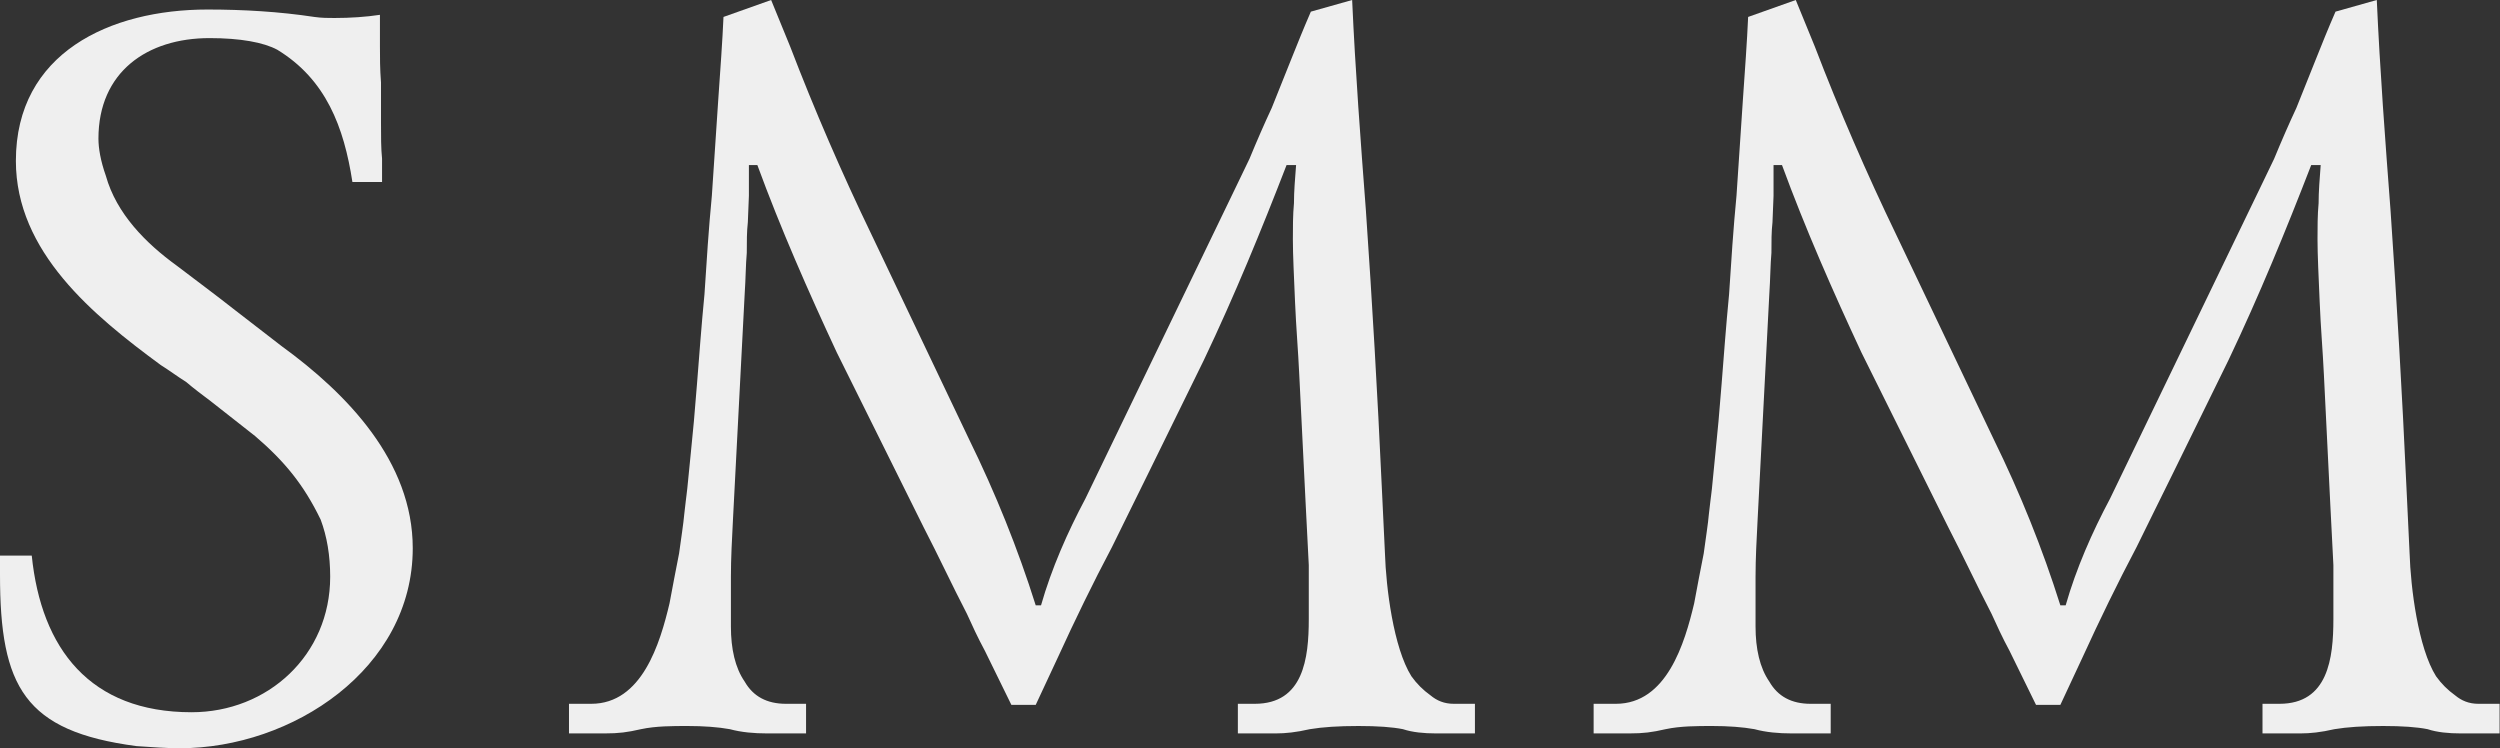 <?xml version="1.0" encoding="UTF-8"?> <svg xmlns="http://www.w3.org/2000/svg" viewBox="0 0 70.854 21.21" fill="none"><rect x="0" y="0" width="70.854" height="21.21" fill="#333333" stroke="none"/> <path d="M10.768 1.32C10.768 1.62 10.768 1.95 10.798 2.34C10.798 2.73 10.798 3.119 10.798 3.479C10.798 3.869 10.798 4.199 10.828 4.499C10.828 4.829 10.828 5.039 10.828 5.159H9.988C9.748 3.599 9.238 2.25 7.859 1.41C7.469 1.2 6.809 1.08 5.939 1.08C4.169 1.08 2.79 2.04 2.79 3.929C2.79 4.199 2.85 4.559 2.999 4.979C3.299 6.059 4.139 6.899 5.009 7.529C5.519 7.919 6.089 8.339 6.659 8.788L7.979 9.808C9.838 11.158 11.698 13.078 11.698 15.537C11.698 18.957 8.279 21.206 5.099 21.206C4.709 21.206 4.319 21.176 3.869 21.146C0.69 20.726 0 19.467 0 16.287V15.747H0.9C1.17 18.387 2.55 20.186 5.429 20.186C7.589 20.186 9.358 18.567 9.358 16.347C9.358 15.747 9.268 15.207 9.088 14.727C8.609 13.738 8.069 13.078 7.229 12.358C6.809 12.028 6.389 11.698 5.969 11.368C5.729 11.188 5.489 11.008 5.279 10.828C5.039 10.678 4.799 10.498 4.559 10.348C2.64 8.938 0.45 7.139 0.45 4.559C0.45 1.5 3.119 0.27 5.879 0.27C6.899 0.27 7.919 0.33 8.908 0.48C9.118 0.51 9.298 0.51 9.478 0.51C9.928 0.51 10.378 0.48 10.768 0.42V1.32Z" fill="#EFEFEF"></path> <path d="M21.855 0C22.005 0.36 22.185 0.81 22.395 1.32C23.085 3.119 23.865 4.919 24.705 6.659L27.464 12.448C28.214 13.978 28.844 15.537 29.354 17.157H29.504C29.804 16.107 30.254 15.087 30.764 14.128L34.603 6.179C34.903 5.549 35.173 5.009 35.413 4.499C35.623 3.989 35.833 3.509 36.043 3.059C36.223 2.61 36.403 2.16 36.583 1.71C36.763 1.26 36.943 0.81 37.152 0.33L38.322 0C38.412 2.01 38.562 3.989 38.712 5.969C38.892 8.578 39.042 11.188 39.162 13.798C39.192 14.427 39.222 15.057 39.252 15.687C39.282 16.647 39.492 18.357 40.002 19.167C40.152 19.377 40.332 19.557 40.542 19.707C40.722 19.857 40.932 19.947 41.202 19.947H41.802V20.786H40.692C40.362 20.786 40.032 20.756 39.762 20.666C39.462 20.606 39.042 20.576 38.502 20.576C37.932 20.576 37.483 20.606 37.123 20.666C36.733 20.756 36.433 20.786 36.163 20.786H35.083V19.947H35.563C36.943 19.947 37.093 18.657 37.093 17.547C37.093 17.097 37.093 16.587 37.093 16.017C37.063 15.447 37.032 14.847 37.003 14.248L36.823 10.618C36.793 9.958 36.733 9.268 36.703 8.549C36.673 7.829 36.642 7.229 36.642 6.779C36.642 6.449 36.642 6.089 36.673 5.759C36.673 5.429 36.703 5.069 36.733 4.679H36.463C35.743 6.539 34.993 8.369 34.123 10.198L32.533 13.438C32.144 14.218 31.813 14.907 31.514 15.507C30.974 16.527 30.464 17.577 29.984 18.627C29.774 19.077 29.564 19.527 29.354 19.977H28.664L27.914 18.447C27.704 18.057 27.554 17.727 27.404 17.397C26.984 16.587 26.594 15.747 26.174 14.937L23.715 9.988C22.905 8.249 22.125 6.479 21.465 4.679H21.225C21.225 5.009 21.225 5.309 21.225 5.549L21.195 6.299C21.165 6.569 21.165 6.839 21.165 7.169C21.135 7.499 21.135 7.889 21.105 8.339L20.775 14.697C20.745 15.267 20.715 15.837 20.715 16.347V17.757C20.715 18.387 20.835 18.927 21.105 19.317C21.345 19.737 21.735 19.947 22.275 19.947H22.845V20.786H21.735C21.375 20.786 21.015 20.756 20.685 20.666C20.355 20.606 19.936 20.576 19.486 20.576C19.066 20.576 18.586 20.576 18.166 20.666C17.776 20.756 17.536 20.786 17.146 20.786H16.126V19.947H16.756C18.196 19.947 18.706 18.237 18.976 17.097C19.066 16.617 19.156 16.137 19.246 15.687C19.306 15.237 19.366 14.877 19.396 14.547C19.426 14.248 19.456 14.068 19.456 14.038C19.486 13.828 19.516 13.438 19.576 12.868C19.636 12.298 19.696 11.638 19.756 10.858C19.816 10.108 19.876 9.268 19.966 8.339C20.026 7.409 20.085 6.479 20.175 5.549C20.235 4.619 20.295 3.719 20.355 2.85C20.415 1.98 20.475 1.17 20.505 0.48L21.855 0Z" fill="#EFEFEF"></path> <path d="M50.895 0C51.045 0.36 51.225 0.81 51.435 1.32C52.125 3.119 52.905 4.919 53.745 6.659L56.504 12.448C57.254 13.978 57.884 15.537 58.394 17.157H58.544C58.844 16.107 59.294 15.087 59.804 14.128L63.643 6.179C63.943 5.549 64.213 5.009 64.453 4.499C64.663 3.989 64.873 3.509 65.083 3.059C65.263 2.61 65.442 2.16 65.623 1.71C65.802 1.26 65.983 0.81 66.192 0.33L67.362 0C67.452 2.01 67.602 3.989 67.752 5.969C67.932 8.578 68.082 11.188 68.202 13.798C68.232 14.427 68.262 15.057 68.292 15.687C68.322 16.647 68.532 18.357 69.042 19.167C69.192 19.377 69.372 19.557 69.582 19.707C69.762 19.857 69.972 19.947 70.242 19.947H70.842V20.786H69.732C69.402 20.786 69.072 20.756 68.802 20.666C68.502 20.606 68.082 20.576 67.542 20.576C66.972 20.576 66.522 20.606 66.162 20.666C65.772 20.756 65.473 20.786 65.203 20.786H64.123V19.947H64.603C65.983 19.947 66.132 18.657 66.132 17.547C66.132 17.097 66.132 16.587 66.132 16.017C66.102 15.447 66.072 14.847 66.042 14.248L65.863 10.618C65.832 9.958 65.772 9.268 65.743 8.549C65.713 7.829 65.682 7.229 65.682 6.779C65.682 6.449 65.682 6.089 65.713 5.759C65.713 5.429 65.743 5.069 65.772 4.679H65.503C64.783 6.539 64.033 8.369 63.163 10.198L61.573 13.438C61.183 14.218 60.853 14.907 60.553 15.507C60.014 16.527 59.504 17.577 59.024 18.627C58.814 19.077 58.604 19.527 58.394 19.977H57.704L56.954 18.447C56.744 18.057 56.594 17.727 56.444 17.397C56.024 16.587 55.634 15.747 55.214 14.937L52.755 9.988C51.945 8.249 51.165 6.479 50.505 4.679H50.265C50.265 5.009 50.265 5.309 50.265 5.549L50.235 6.299C50.205 6.569 50.205 6.839 50.205 7.169C50.175 7.499 50.175 7.889 50.145 8.339L49.815 14.697C49.785 15.267 49.755 15.837 49.755 16.347V17.757C49.755 18.387 49.875 18.927 50.145 19.317C50.385 19.737 50.775 19.947 51.315 19.947H51.885V20.786H50.775C50.415 20.786 50.055 20.756 49.725 20.666C49.395 20.606 48.975 20.576 48.526 20.576C48.106 20.576 47.626 20.576 47.206 20.666C46.816 20.756 46.576 20.786 46.186 20.786H45.166V19.947H45.796C47.236 19.947 47.746 18.237 48.016 17.097C48.106 16.617 48.195 16.137 48.286 15.687C48.345 15.237 48.406 14.877 48.435 14.547C48.465 14.248 48.496 14.068 48.496 14.038C48.526 13.828 48.555 13.438 48.615 12.868C48.675 12.298 48.735 11.638 48.795 10.858C48.855 10.108 48.915 9.268 49.005 8.339C49.065 7.409 49.125 6.479 49.215 5.549C49.275 4.619 49.335 3.719 49.395 2.85C49.455 1.98 49.515 1.17 49.545 0.48L50.895 0Z" fill="#EFEFEF"></path> </svg> 